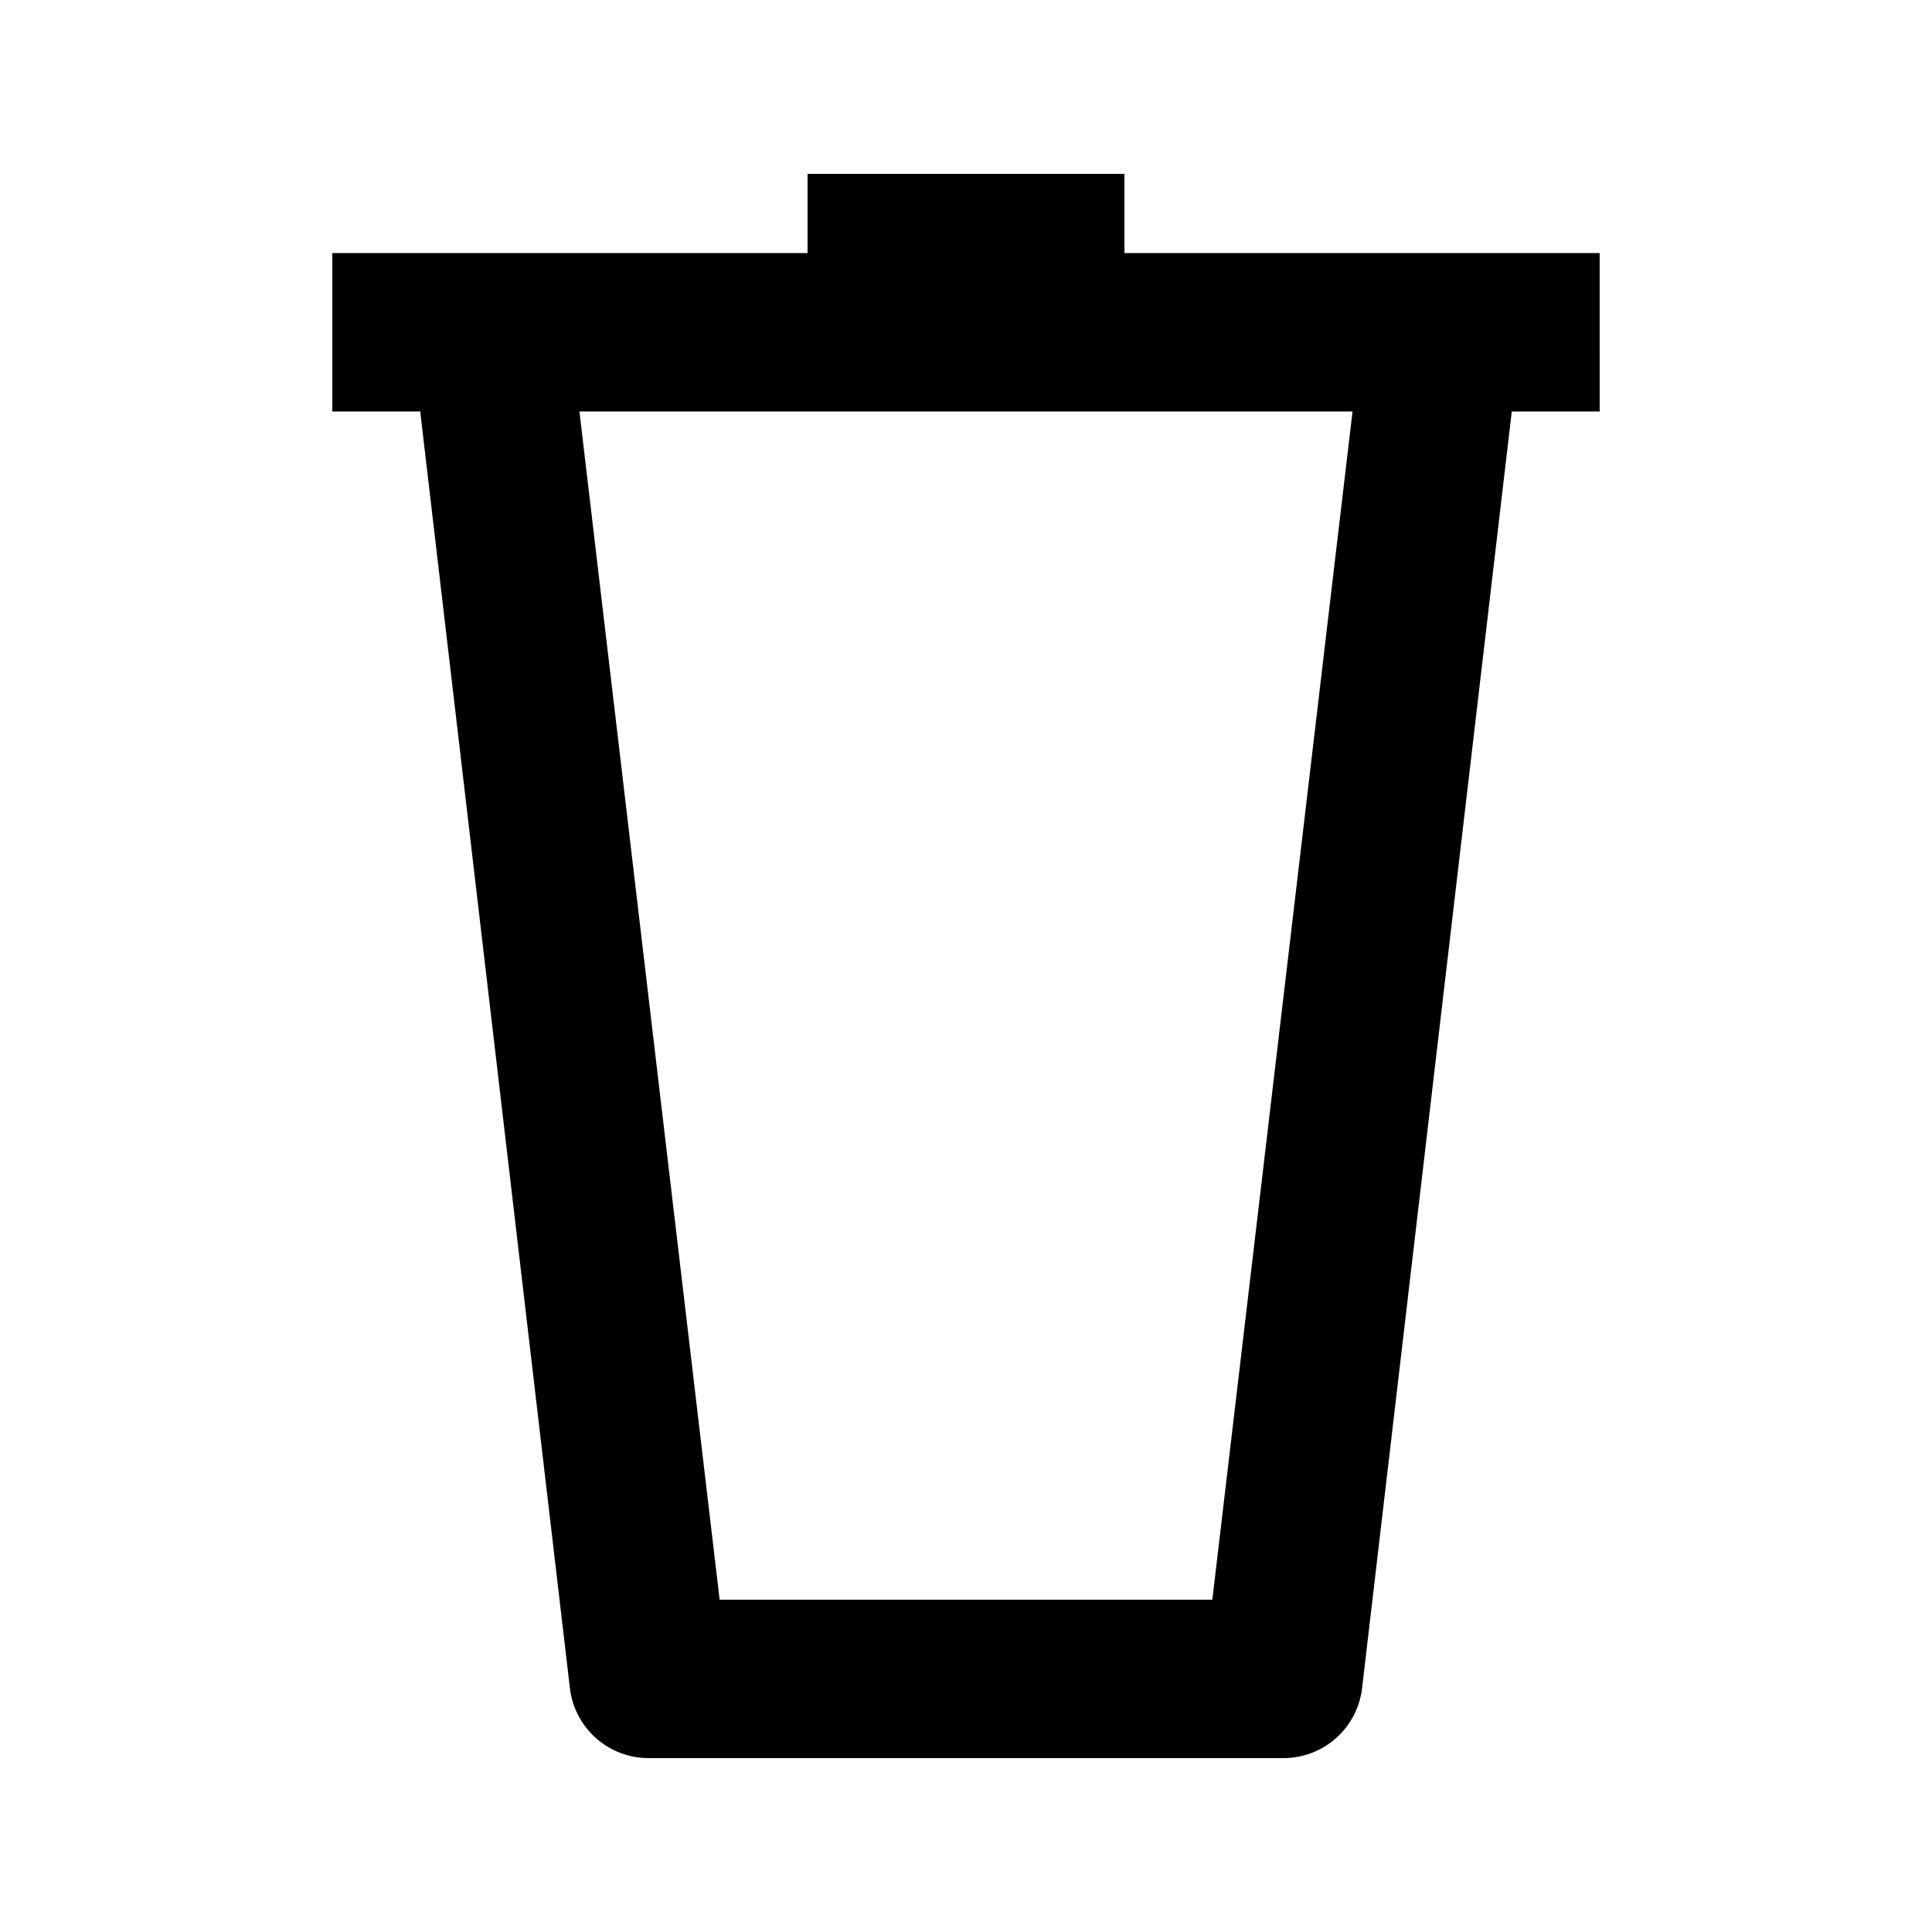 <?xml version="1.0" encoding="UTF-8"?>
<!-- Uploaded to: ICON Repo, www.iconrepo.com, Generator: ICON Repo Mixer Tools -->
<svg fill="#000000" width="800px" height="800px" version="1.1" viewBox="144 144 512 512" xmlns="http://www.w3.org/2000/svg">
 <path d="m567.93 211.07h-125.95v-20.992h-83.969v20.992h-125.95v41.984h23.301l39.676 338.39c0.617 5.121 3.102 9.836 6.973 13.242 3.871 3.406 8.859 5.269 14.02 5.231h167.94-0.004c5.16 0.039 10.148-1.824 14.023-5.231 3.871-3.406 6.352-8.121 6.969-13.242l39.676-338.39h23.301zm-102.65 356.86h-130.57l-37.156-314.88h204.88z"/>
</svg>